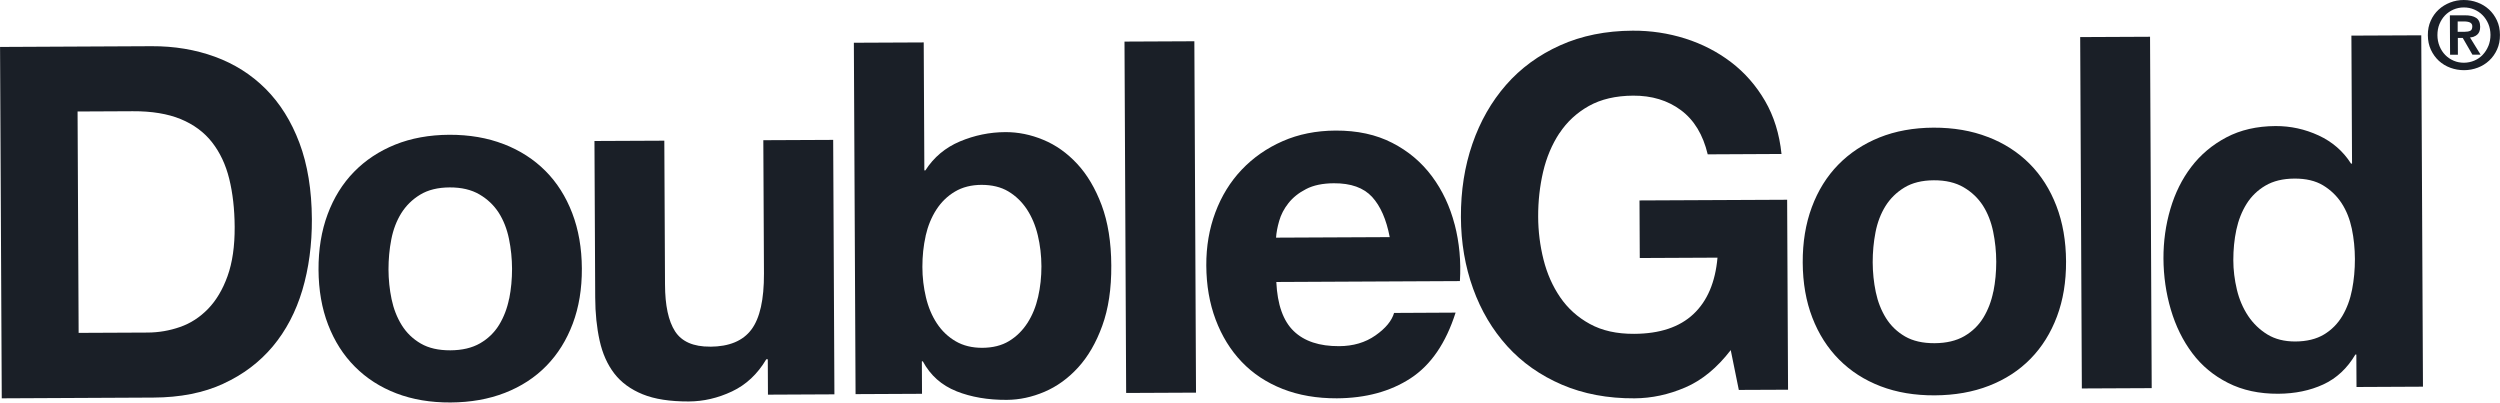 <?xml version="1.0" encoding="utf-8"?>
<svg xmlns="http://www.w3.org/2000/svg" id="Layer_2" data-name="Layer 2" viewBox="0 0 470.22 75.71">
  <defs>
    <style>
      .cls-1 {
        fill: #1a1f27;
      }
    </style>
  </defs>
  <g id="Layer_1-2" data-name="Layer 1">
    <g>
      <path class="cls-1" d="M42,72.17c3.73-1.71,6.83-4.06,9.32-7.03,2.48-2.97,4.33-6.5,5.55-10.58,1.21-4.08,1.81-8.52,1.79-13.34-.03-5.49-.81-10.27-2.34-14.34-1.53-4.07-3.65-7.45-6.34-10.15-2.7-2.7-5.89-4.72-9.56-6.06-3.68-1.34-7.65-2-11.9-1.98l-28.51.14.32,66.09,28.51-.14c5.06-.02,9.45-.89,13.18-2.61ZM14.79,62.62l-.2-41.65,10.37-.05c3.58-.02,6.59.48,9.03,1.48,2.44,1.01,4.41,2.46,5.9,4.37,1.49,1.91,2.57,4.2,3.23,6.88.66,2.68,1,5.69,1.02,9.02.02,3.64-.43,6.73-1.34,9.26-.91,2.54-2.14,4.59-3.67,6.17-1.54,1.58-3.29,2.72-5.26,3.4-1.97.69-4.01,1.04-6.1,1.05l-12.96.06Z"/>
      <path class="cls-1" d="M94.74,27.11c-3.06-1.19-6.47-1.77-10.24-1.76-3.76.02-7.16.64-10.17,1.85-3.02,1.22-5.6,2.93-7.75,5.13-2.15,2.2-3.8,4.86-4.96,7.98-1.16,3.12-1.73,6.6-1.71,10.42.02,3.83.62,7.28,1.81,10.36,1.19,3.08,2.86,5.71,5.04,7.89,2.17,2.18,4.77,3.85,7.8,5.01,3.03,1.16,6.43,1.73,10.19,1.71,3.76-.02,7.17-.62,10.22-1.81,3.05-1.19,5.65-2.88,7.8-5.08,2.15-2.2,3.8-4.85,4.96-7.94,1.16-3.09,1.73-6.55,1.71-10.38-.02-3.83-.62-7.29-1.81-10.4-1.19-3.11-2.87-5.76-5.04-7.94-2.17-2.18-4.79-3.86-7.85-5.05ZM95.76,56.17c-.36,1.82-.99,3.46-1.87,4.91-.89,1.46-2.09,2.62-3.59,3.49-1.51.87-3.37,1.31-5.59,1.32-2.22.01-4.08-.41-5.56-1.27-1.49-.86-2.68-2.01-3.58-3.45-.9-1.45-1.54-3.08-1.92-4.9-.38-1.82-.57-3.68-.58-5.6,0-1.91.17-3.8.53-5.65.36-1.85.99-3.49,1.87-4.91.89-1.42,2.07-2.59,3.55-3.49,1.48-.9,3.33-1.36,5.55-1.37,2.22-.01,4.09.43,5.61,1.32,1.52.89,2.72,2.04,3.63,3.45.9,1.42,1.54,3.05,1.92,4.9.38,1.85.57,3.73.58,5.64,0,1.91-.17,3.78-.53,5.6Z"/>
      <path class="cls-1" d="M133.56,65.2c-3.15.02-5.34-.95-6.59-2.88-1.25-1.94-1.88-4.88-1.89-8.83l-.13-27.03-13.14.06.14,29.44c.01,2.96.29,5.66.83,8.1.54,2.44,1.46,4.5,2.76,6.19,1.3,1.69,3.08,2.99,5.34,3.91,2.26.92,5.14,1.36,8.66,1.35,2.78-.01,5.49-.64,8.14-1.89,2.65-1.25,4.8-3.26,6.45-6.05h.28s.03,6.66.03,6.66l12.5-.06-.23-47.86-13.14.06.12,25.09c.02,4.88-.76,8.38-2.36,10.52-1.6,2.14-4.18,3.21-7.76,3.23Z"/>
      <path class="cls-1" d="M179.89,73.59c2.78,1.1,5.93,1.64,9.45,1.62,2.41-.01,4.78-.52,7.12-1.52,2.34-1,4.45-2.52,6.32-4.57,1.87-2.05,3.39-4.66,4.54-7.84,1.16-3.18,1.73-6.97,1.7-11.35-.02-4.38-.63-8.16-1.81-11.33-1.19-3.17-2.73-5.77-4.62-7.8-1.89-2.03-4.01-3.53-6.36-4.5-2.35-.98-4.73-1.46-7.13-1.45-2.96.01-5.81.6-8.55,1.75-2.74,1.16-4.91,2.97-6.5,5.45h-.19s-.12-24.07-.12-24.07l-13.14.06.32,66.09,12.5-.06-.03-6.11h.18c1.43,2.65,3.54,4.52,6.32,5.62ZM174.1,44.36c.42-1.85,1.09-3.49,2.01-4.92.92-1.42,2.08-2.56,3.5-3.4,1.41-.84,3.08-1.26,4.99-1.27,1.97,0,3.66.4,5.05,1.23,1.39.83,2.55,1.95,3.49,3.36.93,1.42,1.62,3.05,2.06,4.9.44,1.85.67,3.79.68,5.83,0,1.98-.2,3.89-.62,5.74-.42,1.85-1.09,3.49-2.01,4.92-.92,1.42-2.07,2.56-3.46,3.4-1.38.84-3.06,1.26-5.04,1.27-1.91,0-3.58-.4-5-1.23-1.42-.83-2.6-1.95-3.53-3.36-.93-1.41-1.62-3.05-2.06-4.9-.44-1.85-.67-3.76-.67-5.74,0-2.04.2-3.98.62-5.83Z"/>
      <rect class="cls-1" x="211.66" y="7.77" width="13.14" height="66.09" transform="translate(-.19 1.05) rotate(-.27)"/>
      <path class="cls-1" d="M273.6,42.22c-.88-3.39-2.3-6.41-4.26-9.05-1.96-2.64-4.45-4.75-7.48-6.3-3.03-1.56-6.58-2.33-10.66-2.31-3.64.02-6.96.68-9.94,1.99-2.99,1.31-5.55,3.1-7.7,5.36-2.15,2.26-3.8,4.94-4.96,8.03-1.16,3.09-1.73,6.43-1.71,10.01.02,3.7.6,7.09,1.76,10.17,1.16,3.08,2.79,5.73,4.9,7.94,2.11,2.21,4.68,3.91,7.71,5.1,3.03,1.19,6.43,1.77,10.19,1.76,5.43-.03,10.05-1.28,13.87-3.77,3.81-2.49,6.63-6.6,8.46-12.35l-11.57.06c-.43,1.48-1.59,2.89-3.5,4.23-1.91,1.34-4.19,2.01-6.84,2.02-3.7.02-6.55-.92-8.53-2.83-1.98-1.9-3.08-4.98-3.28-9.24l34.53-.17c.23-3.7-.1-7.25-.98-10.64ZM240.01,44.7c.06-.93.25-1.98.59-3.15.33-1.17.91-2.29,1.74-3.34.83-1.05,1.93-1.94,3.32-2.65,1.38-.72,3.13-1.08,5.22-1.09,3.21-.02,5.6.84,7.19,2.56,1.58,1.72,2.69,4.25,3.32,7.57l-21.38.1Z"/>
      <path class="cls-1" d="M293.32,25.05c1.41-2.14,3.25-3.84,5.53-5.12,2.28-1.27,5.05-1.92,8.32-1.94,3.52-.02,6.51.89,8.99,2.73,2.48,1.84,4.16,4.61,5.04,8.31l13.88-.07c-.39-3.76-1.42-7.09-3.1-9.98-1.68-2.89-3.81-5.32-6.38-7.28-2.57-1.96-5.45-3.44-8.63-4.45-3.18-1-6.47-1.5-9.87-1.48-5.06.02-9.61.94-13.64,2.75-4.03,1.81-7.43,4.29-10.19,7.45-2.76,3.16-4.87,6.86-6.33,11.09-1.46,4.23-2.18,8.82-2.16,13.76.02,4.81.79,9.3,2.29,13.46,1.5,4.16,3.65,7.77,6.44,10.85,2.79,3.07,6.21,5.48,10.26,7.22,4.05,1.74,8.61,2.6,13.67,2.57,3.21-.02,6.38-.69,9.52-2.04,3.14-1.34,6-3.69,8.57-7.03l1.52,7.49,9.26-.04-.17-35.73-27.77.13.05,10.83,14.62-.07c-.41,4.63-1.92,8.17-4.53,10.62-2.61,2.45-6.32,3.69-11.14,3.71-3.27.02-6.05-.6-8.34-1.86-2.29-1.25-4.15-2.93-5.58-5.02-1.43-2.09-2.47-4.45-3.13-7.07-.66-2.62-1-5.32-1.01-8.09-.01-2.9.3-5.71.93-8.43.64-2.72,1.66-5.14,3.07-7.28Z"/>
      <path class="cls-1" d="M373.9,25.77c-3.06-1.19-6.47-1.77-10.24-1.76-3.76.02-7.16.64-10.17,1.85-3.02,1.22-5.6,2.93-7.75,5.13-2.15,2.2-3.8,4.86-4.96,7.98-1.16,3.12-1.73,6.6-1.71,10.42.02,3.83.62,7.28,1.81,10.36,1.19,3.08,2.87,5.71,5.04,7.89,2.17,2.18,4.77,3.85,7.8,5.01,3.03,1.16,6.43,1.73,10.19,1.71,3.76-.02,7.17-.62,10.22-1.81,3.05-1.19,5.65-2.88,7.8-5.08,2.15-2.2,3.8-4.85,4.96-7.94,1.16-3.09,1.73-6.55,1.71-10.38-.02-3.83-.62-7.29-1.81-10.4-1.19-3.11-2.87-5.76-5.04-7.94-2.17-2.18-4.78-3.86-7.85-5.05ZM374.92,54.83c-.36,1.82-.99,3.46-1.87,4.91-.89,1.46-2.09,2.62-3.59,3.49-1.51.87-3.37,1.31-5.59,1.32-2.22.01-4.07-.41-5.56-1.27-1.48-.86-2.68-2.01-3.58-3.45-.9-1.45-1.54-3.08-1.92-4.9-.38-1.82-.57-3.68-.58-5.6,0-1.91.17-3.8.53-5.65.36-1.85.99-3.49,1.87-4.91.89-1.42,2.07-2.59,3.55-3.49,1.48-.9,3.33-1.36,5.55-1.37,2.22-.01,4.09.43,5.61,1.32,1.52.89,2.72,2.04,3.63,3.45.9,1.42,1.54,3.05,1.92,4.9.38,1.85.57,3.73.58,5.64,0,1.91-.17,3.78-.53,5.6Z"/>
      <rect class="cls-1" x="391.42" y="6.91" width="13.14" height="66.09" transform="translate(-.19 1.91) rotate(-.27)"/>
      <path class="cls-1" d="M436.11,25.48c-2.57-1.19-5.27-1.78-8.11-1.77-3.52.02-6.6.73-9.25,2.13-2.65,1.4-4.84,3.25-6.59,5.54-1.75,2.29-3.06,4.94-3.94,7.93-.88,3-1.31,6.1-1.3,9.31.02,3.33.48,6.54,1.39,9.62.91,3.08,2.25,5.81,4.02,8.17,1.77,2.37,4.02,4.24,6.74,5.61,2.72,1.38,5.87,2.06,9.45,2.04,3.15-.02,5.97-.6,8.46-1.75,2.49-1.15,4.51-3.03,6.04-5.63h.18s.03,6.11.03,6.11l12.5-.06-.32-66.09-13.14.06.12,24.07h-.19c-1.49-2.34-3.52-4.1-6.09-5.29ZM442.93,48.72c0,1.98-.17,3.89-.53,5.74-.36,1.85-.97,3.51-1.83,4.96-.86,1.45-2.01,2.62-3.45,3.49-1.45.87-3.25,1.31-5.41,1.32-2.04,0-3.78-.43-5.24-1.32-1.45-.89-2.66-2.05-3.63-3.5-.96-1.45-1.67-3.09-2.11-4.94-.44-1.85-.67-3.7-.67-5.55,0-1.97.18-3.87.57-5.7.39-1.82,1.03-3.44,1.92-4.87.89-1.42,2.07-2.57,3.55-3.44,1.48-.87,3.29-1.31,5.46-1.32,2.16-.01,3.95.41,5.38,1.27,1.42.86,2.59,1.98,3.49,3.36.9,1.38,1.54,2.99,1.92,4.8.38,1.82.57,3.72.58,5.69Z"/>
      <path class="cls-1" d="M465.97.46c-.82-.31-1.68-.46-2.57-.46-.9,0-1.75.16-2.57.48-.82.32-1.54.76-2.16,1.34-.62.57-1.12,1.27-1.48,2.08-.37.81-.55,1.72-.54,2.72,0,1.01.2,1.93.57,2.74.38.81.88,1.5,1.5,2.08.63.57,1.35,1.01,2.17,1.31.82.3,1.68.45,2.57.45.89,0,1.75-.16,2.57-.47.82-.31,1.54-.76,2.16-1.34.62-.58,1.12-1.28,1.48-2.09.37-.81.55-1.73.54-2.74,0-1-.19-1.91-.57-2.72-.38-.81-.88-1.5-1.5-2.07-.63-.57-1.35-1.01-2.17-1.31ZM468.03,8.65c-.26.64-.62,1.19-1.06,1.66-.45.47-.97.83-1.58,1.09-.61.26-1.25.39-1.93.4-.7,0-1.35-.12-1.95-.38-.61-.26-1.14-.62-1.59-1.08-.45-.46-.81-1.01-1.07-1.65-.26-.64-.4-1.33-.4-2.08,0-.75.12-1.45.38-2.08.26-.63.61-1.18,1.05-1.64.45-.46.97-.82,1.58-1.09.61-.26,1.25-.4,1.95-.4.68,0,1.33.12,1.94.38.61.26,1.14.61,1.59,1.07.45.46.81,1,1.08,1.63.27.63.4,1.32.41,2.07,0,.75-.13,1.45-.39,2.09Z"/>
      <path class="cls-1" d="M465.31,6.88c.24-.08.44-.2.62-.36.18-.15.31-.35.41-.59.1-.24.15-.53.15-.88,0-.8-.26-1.37-.76-1.69-.5-.33-1.22-.49-2.15-.48h-2.79s.04,7.42.04,7.42h1.47s-.01-3.17-.01-3.17h.92s1.82,3.15,1.82,3.15h1.54s-1.99-3.23-1.99-3.23c.27-.03.52-.08.76-.16ZM462.26,5.98v-1.94s1.23,0,1.23,0c.16,0,.34,0,.52.03.18.02.35.07.5.13.15.06.27.15.36.27.1.12.14.28.14.48,0,.45-.13.73-.4.85-.27.12-.62.18-1.04.18h-1.31Z"/>
    </g>
  </g>
</svg>